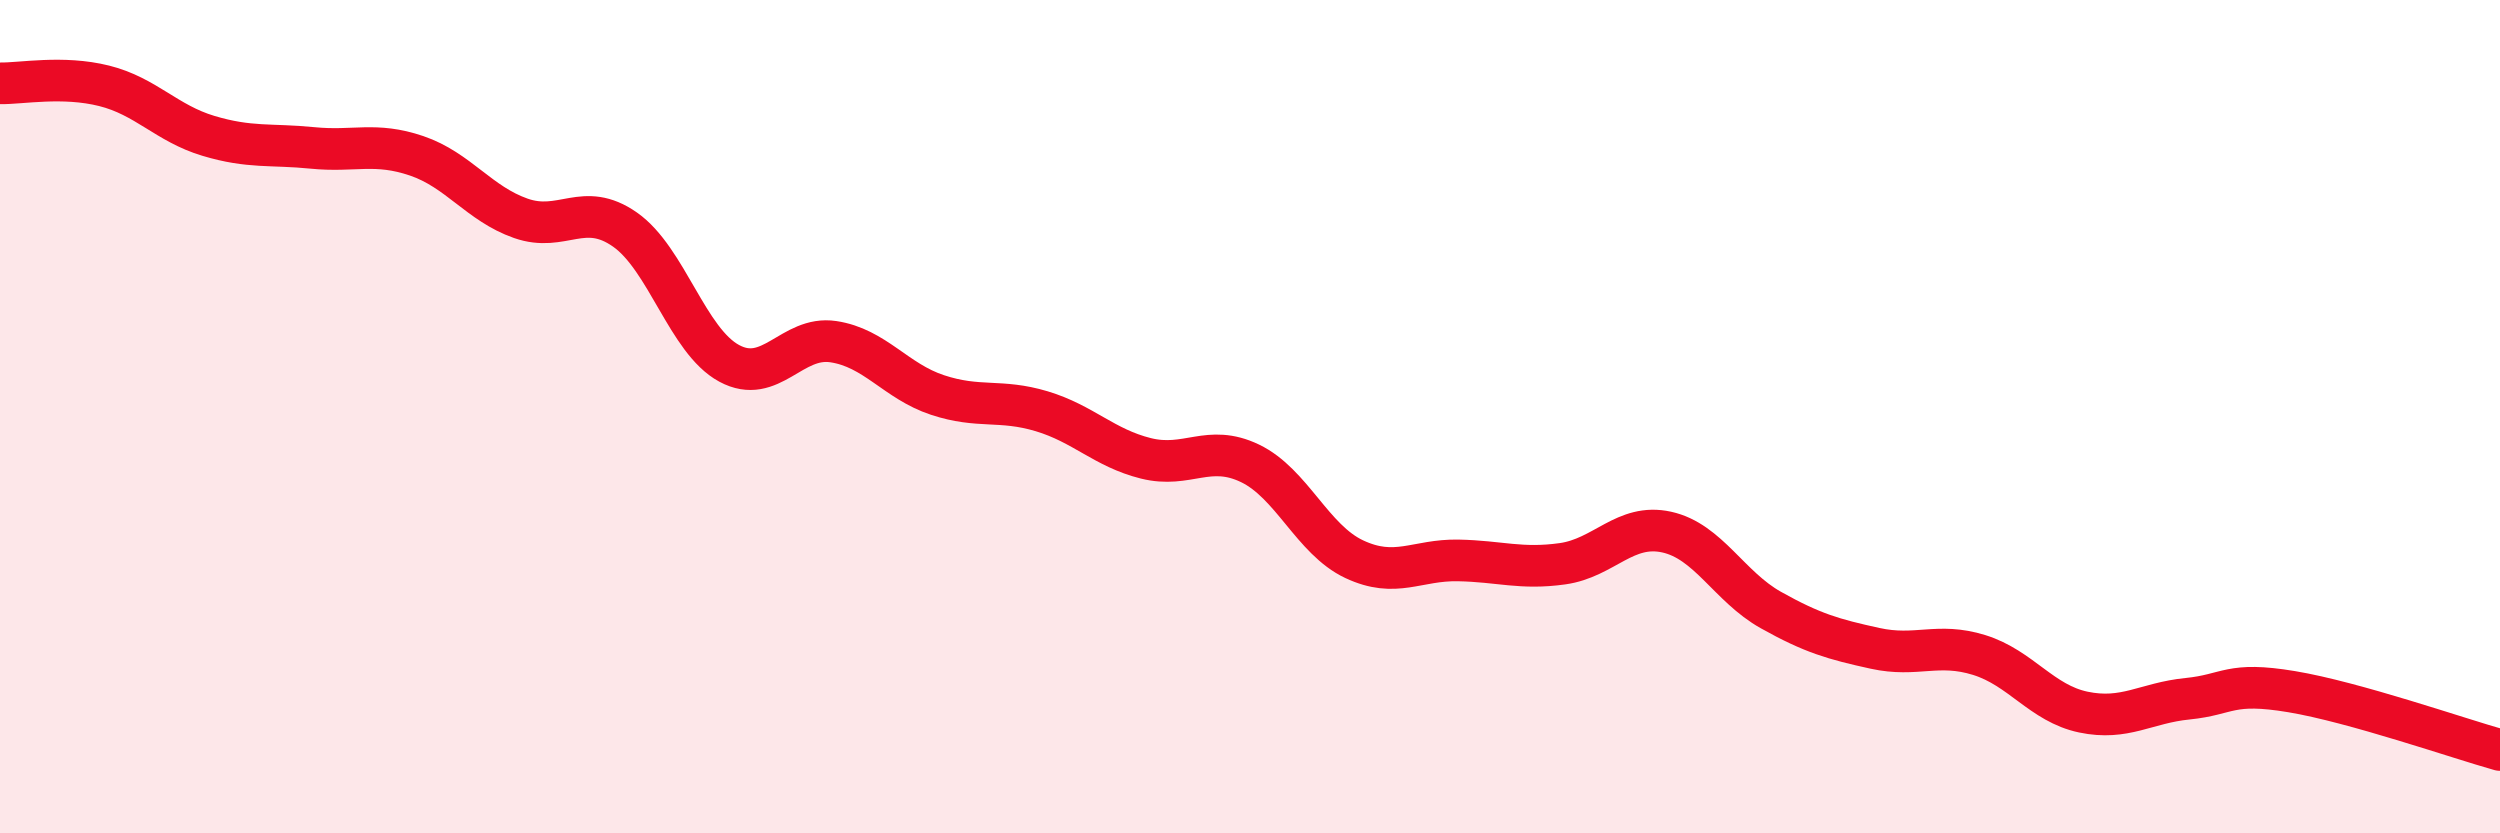 
    <svg width="60" height="20" viewBox="0 0 60 20" xmlns="http://www.w3.org/2000/svg">
      <path
        d="M 0,2 C 0.5,2.01 1.5,1.81 2.5,2.06 C 3.5,2.31 4,2.96 5,3.26 C 6,3.56 6.5,3.45 7.5,3.55 C 8.5,3.65 9,3.4 10,3.74 C 11,4.08 11.5,4.89 12.5,5.24 C 13.5,5.59 14,4.81 15,5.51 C 16,6.21 16.5,8.18 17.5,8.72 C 18.5,9.26 19,8.05 20,8.2 C 21,8.35 21.5,9.15 22.5,9.48 C 23.5,9.81 24,9.57 25,9.87 C 26,10.17 26.5,10.75 27.5,11 C 28.5,11.25 29,10.64 30,11.12 C 31,11.6 31.5,12.95 32.5,13.42 C 33.5,13.89 34,13.43 35,13.45 C 36,13.47 36.5,13.67 37.5,13.53 C 38.5,13.39 39,12.55 40,12.77 C 41,12.99 41.5,14.08 42.5,14.64 C 43.5,15.2 44,15.34 45,15.56 C 46,15.78 46.5,15.41 47.5,15.72 C 48.5,16.03 49,16.88 50,17.09 C 51,17.3 51.5,16.87 52.5,16.77 C 53.5,16.67 53.5,16.35 55,16.6 C 56.5,16.85 59,17.72 60,18L60 20L0 20Z"
        fill="#EB0A25"
        opacity="0.1"
        stroke-linecap="round"
        stroke-linejoin="round"
      />
      <path
        d="M 0,2 C 0.5,2.01 1.5,1.81 2.5,2.06 C 3.5,2.31 4,2.96 5,3.26 C 6,3.56 6.5,3.45 7.5,3.55 C 8.5,3.65 9,3.4 10,3.74 C 11,4.08 11.5,4.89 12.5,5.24 C 13.5,5.59 14,4.81 15,5.51 C 16,6.21 16.5,8.18 17.5,8.72 C 18.5,9.26 19,8.05 20,8.2 C 21,8.35 21.5,9.15 22.5,9.48 C 23.5,9.81 24,9.57 25,9.87 C 26,10.17 26.5,10.75 27.5,11 C 28.5,11.25 29,10.64 30,11.12 C 31,11.6 31.5,12.95 32.5,13.42 C 33.5,13.89 34,13.43 35,13.45 C 36,13.47 36.5,13.67 37.5,13.53 C 38.5,13.39 39,12.55 40,12.77 C 41,12.99 41.5,14.08 42.5,14.64 C 43.5,15.2 44,15.34 45,15.56 C 46,15.78 46.5,15.41 47.5,15.72 C 48.5,16.03 49,16.88 50,17.09 C 51,17.3 51.5,16.87 52.5,16.77 C 53.5,16.67 53.5,16.35 55,16.6 C 56.5,16.85 59,17.72 60,18"
        stroke="#EB0A25"
        stroke-width="1"
        fill="none"
        stroke-linecap="round"
        stroke-linejoin="round"
      />
    </svg>
  